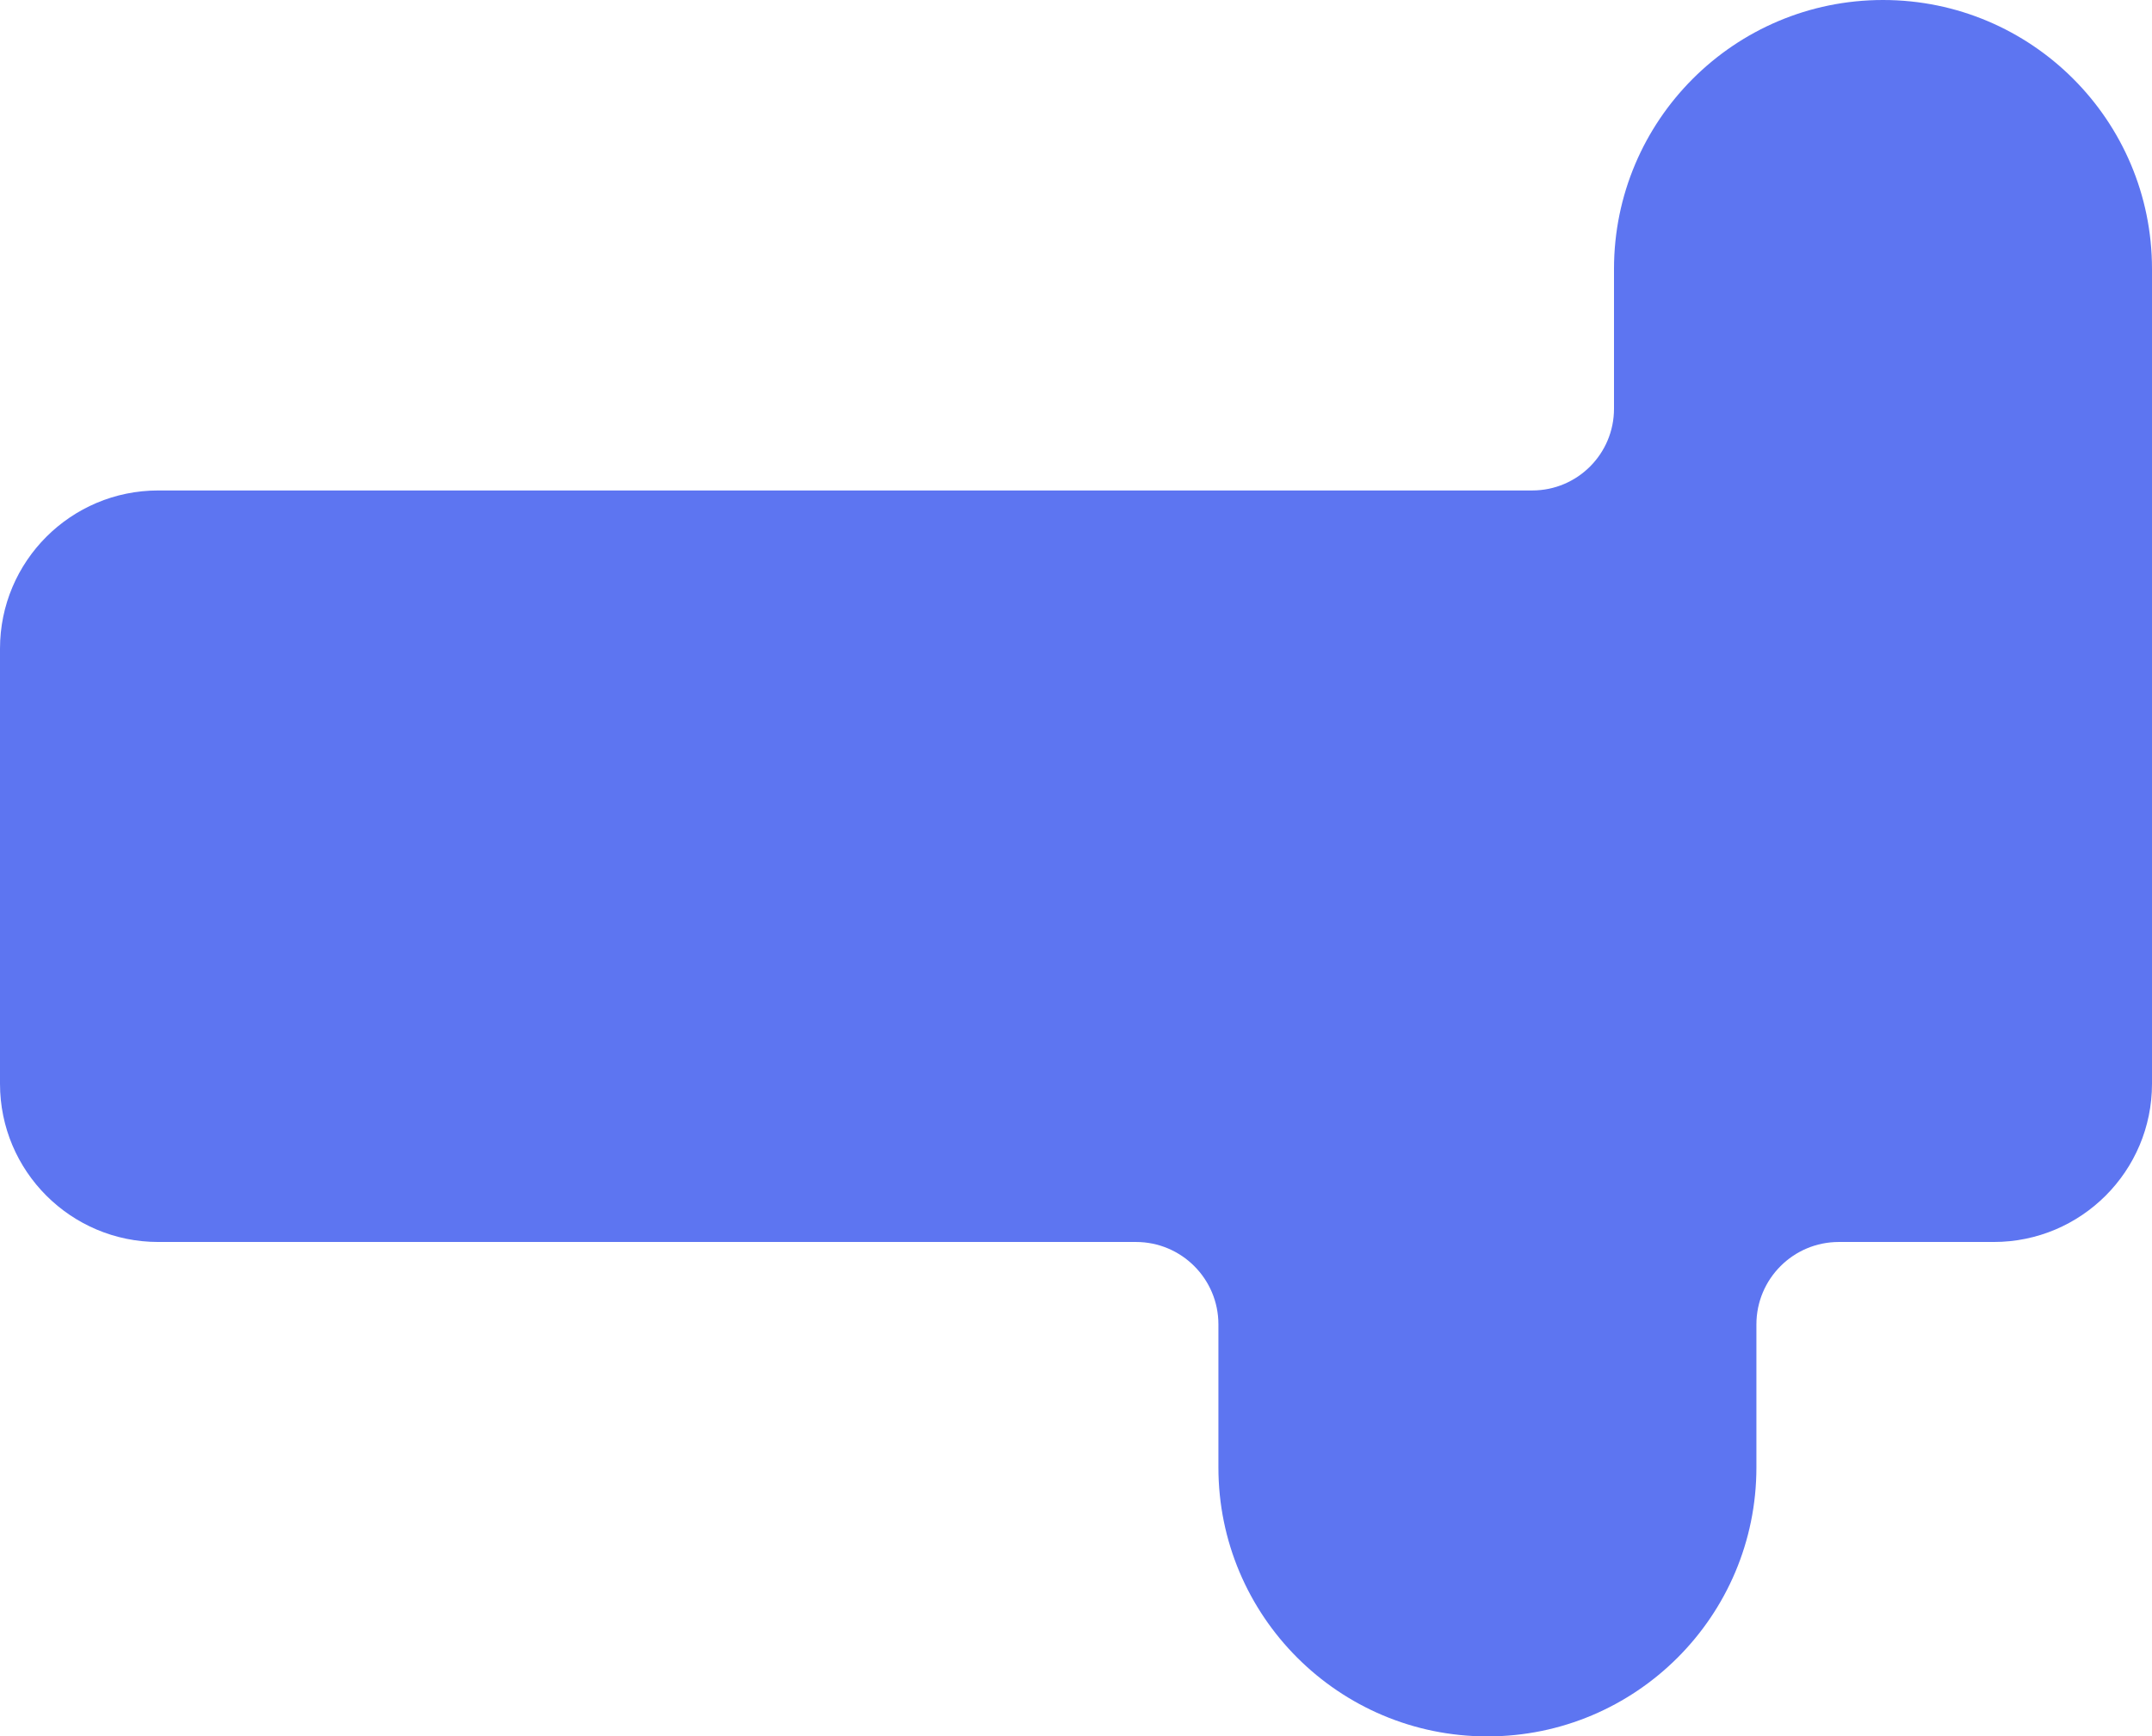 <?xml version="1.0" encoding="UTF-8"?> <svg xmlns="http://www.w3.org/2000/svg" width="1088" height="878" viewBox="0 0 1088 878" fill="none"> <path d="M816 136C816 60.889 876.889 0 952 0C1027.11 0 1088 60.889 1088 136V548C1088 592.183 1052.18 628 1008 628H929.667C906.655 628 888 646.655 888 669.667V742C888 817.111 827.111 878 752 878C676.889 878 616 817.111 616 742V669.667C616 646.655 597.345 628 574.333 628H80C35.817 628 0 592.183 0 548V328C0 283.817 35.817 248 80 248H774.667C797.494 248 816 229.494 816 206.667V136Z" fill="#5D75F1"></path> </svg> 
